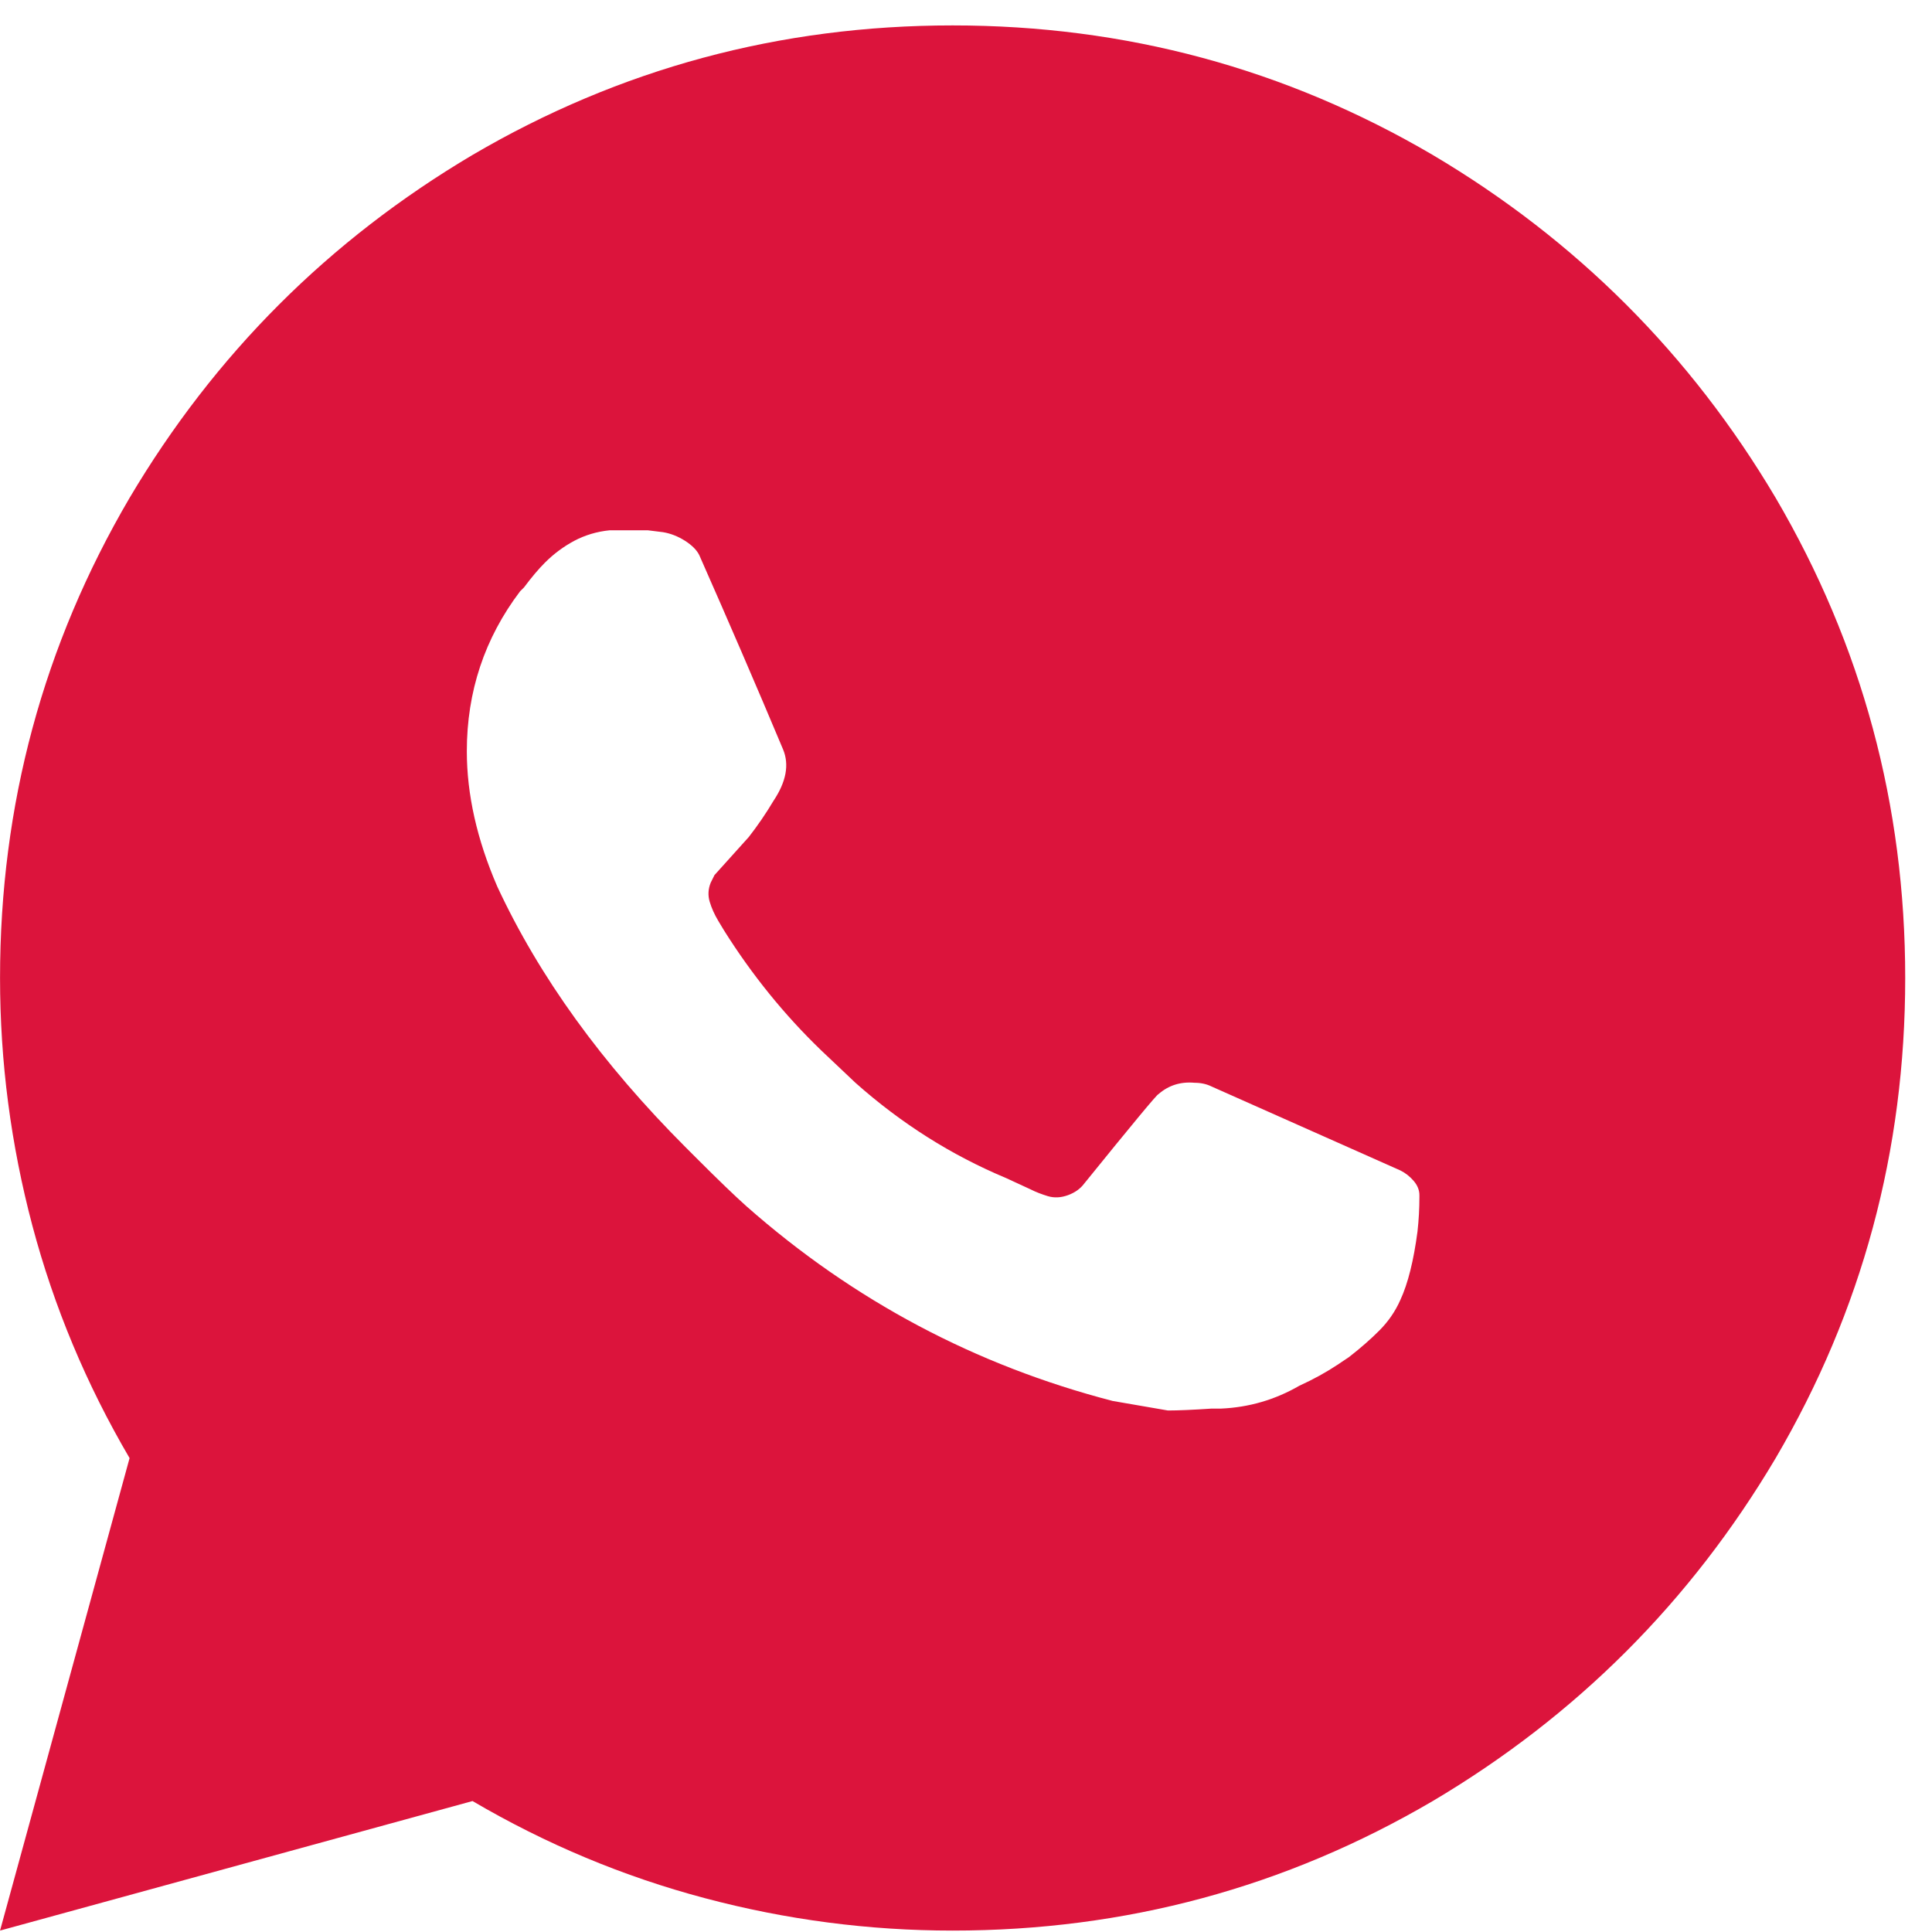 <?xml version="1.0" encoding="UTF-8" standalone="no"?>
<!DOCTYPE svg PUBLIC "-//W3C//DTD SVG 1.1//EN" "http://www.w3.org/Graphics/SVG/1.1/DTD/svg11.dtd">
<svg width="100%" height="100%" viewBox="0 0 45 45" version="1.1" xmlns="http://www.w3.org/2000/svg" xmlns:xlink="http://www.w3.org/1999/xlink" xml:space="preserve" xmlns:serif="http://www.serif.com/" style="fill-rule:evenodd;clip-rule:evenodd;stroke-linejoin:round;stroke-miterlimit:2;">
    <g transform="matrix(1,0,0,1,-701,-586)">
        <g id="icon-whatsapp" transform="matrix(1.133,0,0,1.133,696.563,582.154)">
            <path d="M3.917,43.083L6.58,33.37C5.692,31.856 5.026,30.263 4.582,28.592C4.139,26.921 3.917,25.223 3.917,23.5C3.917,19.949 4.804,16.659 6.58,13.63C8.329,10.679 10.679,8.329 13.63,6.58C16.659,4.804 19.949,3.917 23.5,3.917C27.051,3.917 30.341,4.804 33.37,6.58C36.321,8.329 38.671,10.679 40.42,13.63C42.196,16.659 43.083,19.949 43.083,23.5C43.083,27.051 42.196,30.341 40.42,33.37C38.671,36.321 36.321,38.671 33.37,40.42C30.341,42.196 27.051,43.083 23.5,43.083C21.777,43.083 20.079,42.861 18.408,42.417C16.737,41.974 15.144,41.308 13.63,40.42L3.917,43.083ZM16.45,14.296C16.189,14.322 15.947,14.394 15.725,14.511C15.503,14.629 15.301,14.779 15.118,14.962C14.988,15.092 14.844,15.262 14.688,15.471L14.609,15.549C13.878,16.515 13.513,17.612 13.513,18.839C13.513,19.727 13.721,20.654 14.139,21.62C15.001,23.474 16.293,25.262 18.017,26.986L18.213,27.182C18.682,27.652 19.035,27.991 19.27,28.2C21.463,30.132 23.97,31.464 26.79,32.195L27.926,32.391C28.135,32.391 28.435,32.378 28.827,32.352L29.022,32.352C29.597,32.326 30.132,32.169 30.628,31.882C30.916,31.751 31.177,31.607 31.412,31.451L31.647,31.294C31.882,31.111 32.091,30.929 32.273,30.746C32.456,30.563 32.6,30.354 32.704,30.119C32.861,29.78 32.978,29.31 33.057,28.709C33.083,28.474 33.096,28.239 33.096,28.004L33.096,27.965C33.096,27.861 33.057,27.763 32.978,27.671C32.9,27.58 32.809,27.508 32.704,27.456L28.827,25.732C28.722,25.68 28.605,25.654 28.474,25.654C28.187,25.628 27.939,25.706 27.73,25.889C27.704,25.889 27.195,26.503 26.202,27.73C26.124,27.834 26.013,27.913 25.87,27.965C25.726,28.017 25.589,28.024 25.458,27.985C25.328,27.945 25.21,27.9 25.106,27.847L24.597,27.612C23.474,27.142 22.442,26.49 21.502,25.654L20.798,24.988C20.04,24.257 19.374,23.435 18.8,22.521L18.682,22.325C18.604,22.194 18.545,22.064 18.506,21.933C18.467,21.803 18.474,21.672 18.526,21.542L18.604,21.385L19.309,20.602C19.492,20.367 19.662,20.119 19.818,19.857C20.079,19.466 20.145,19.113 20.014,18.8C19.466,17.494 18.891,16.163 18.291,14.805C18.239,14.701 18.141,14.603 17.997,14.511C17.853,14.42 17.703,14.361 17.547,14.335L17.233,14.296L16.45,14.296Z" style="fill:rgb(220,20,60);fill-rule:nonzero;"/>
        </g>
    </g>
</svg>
